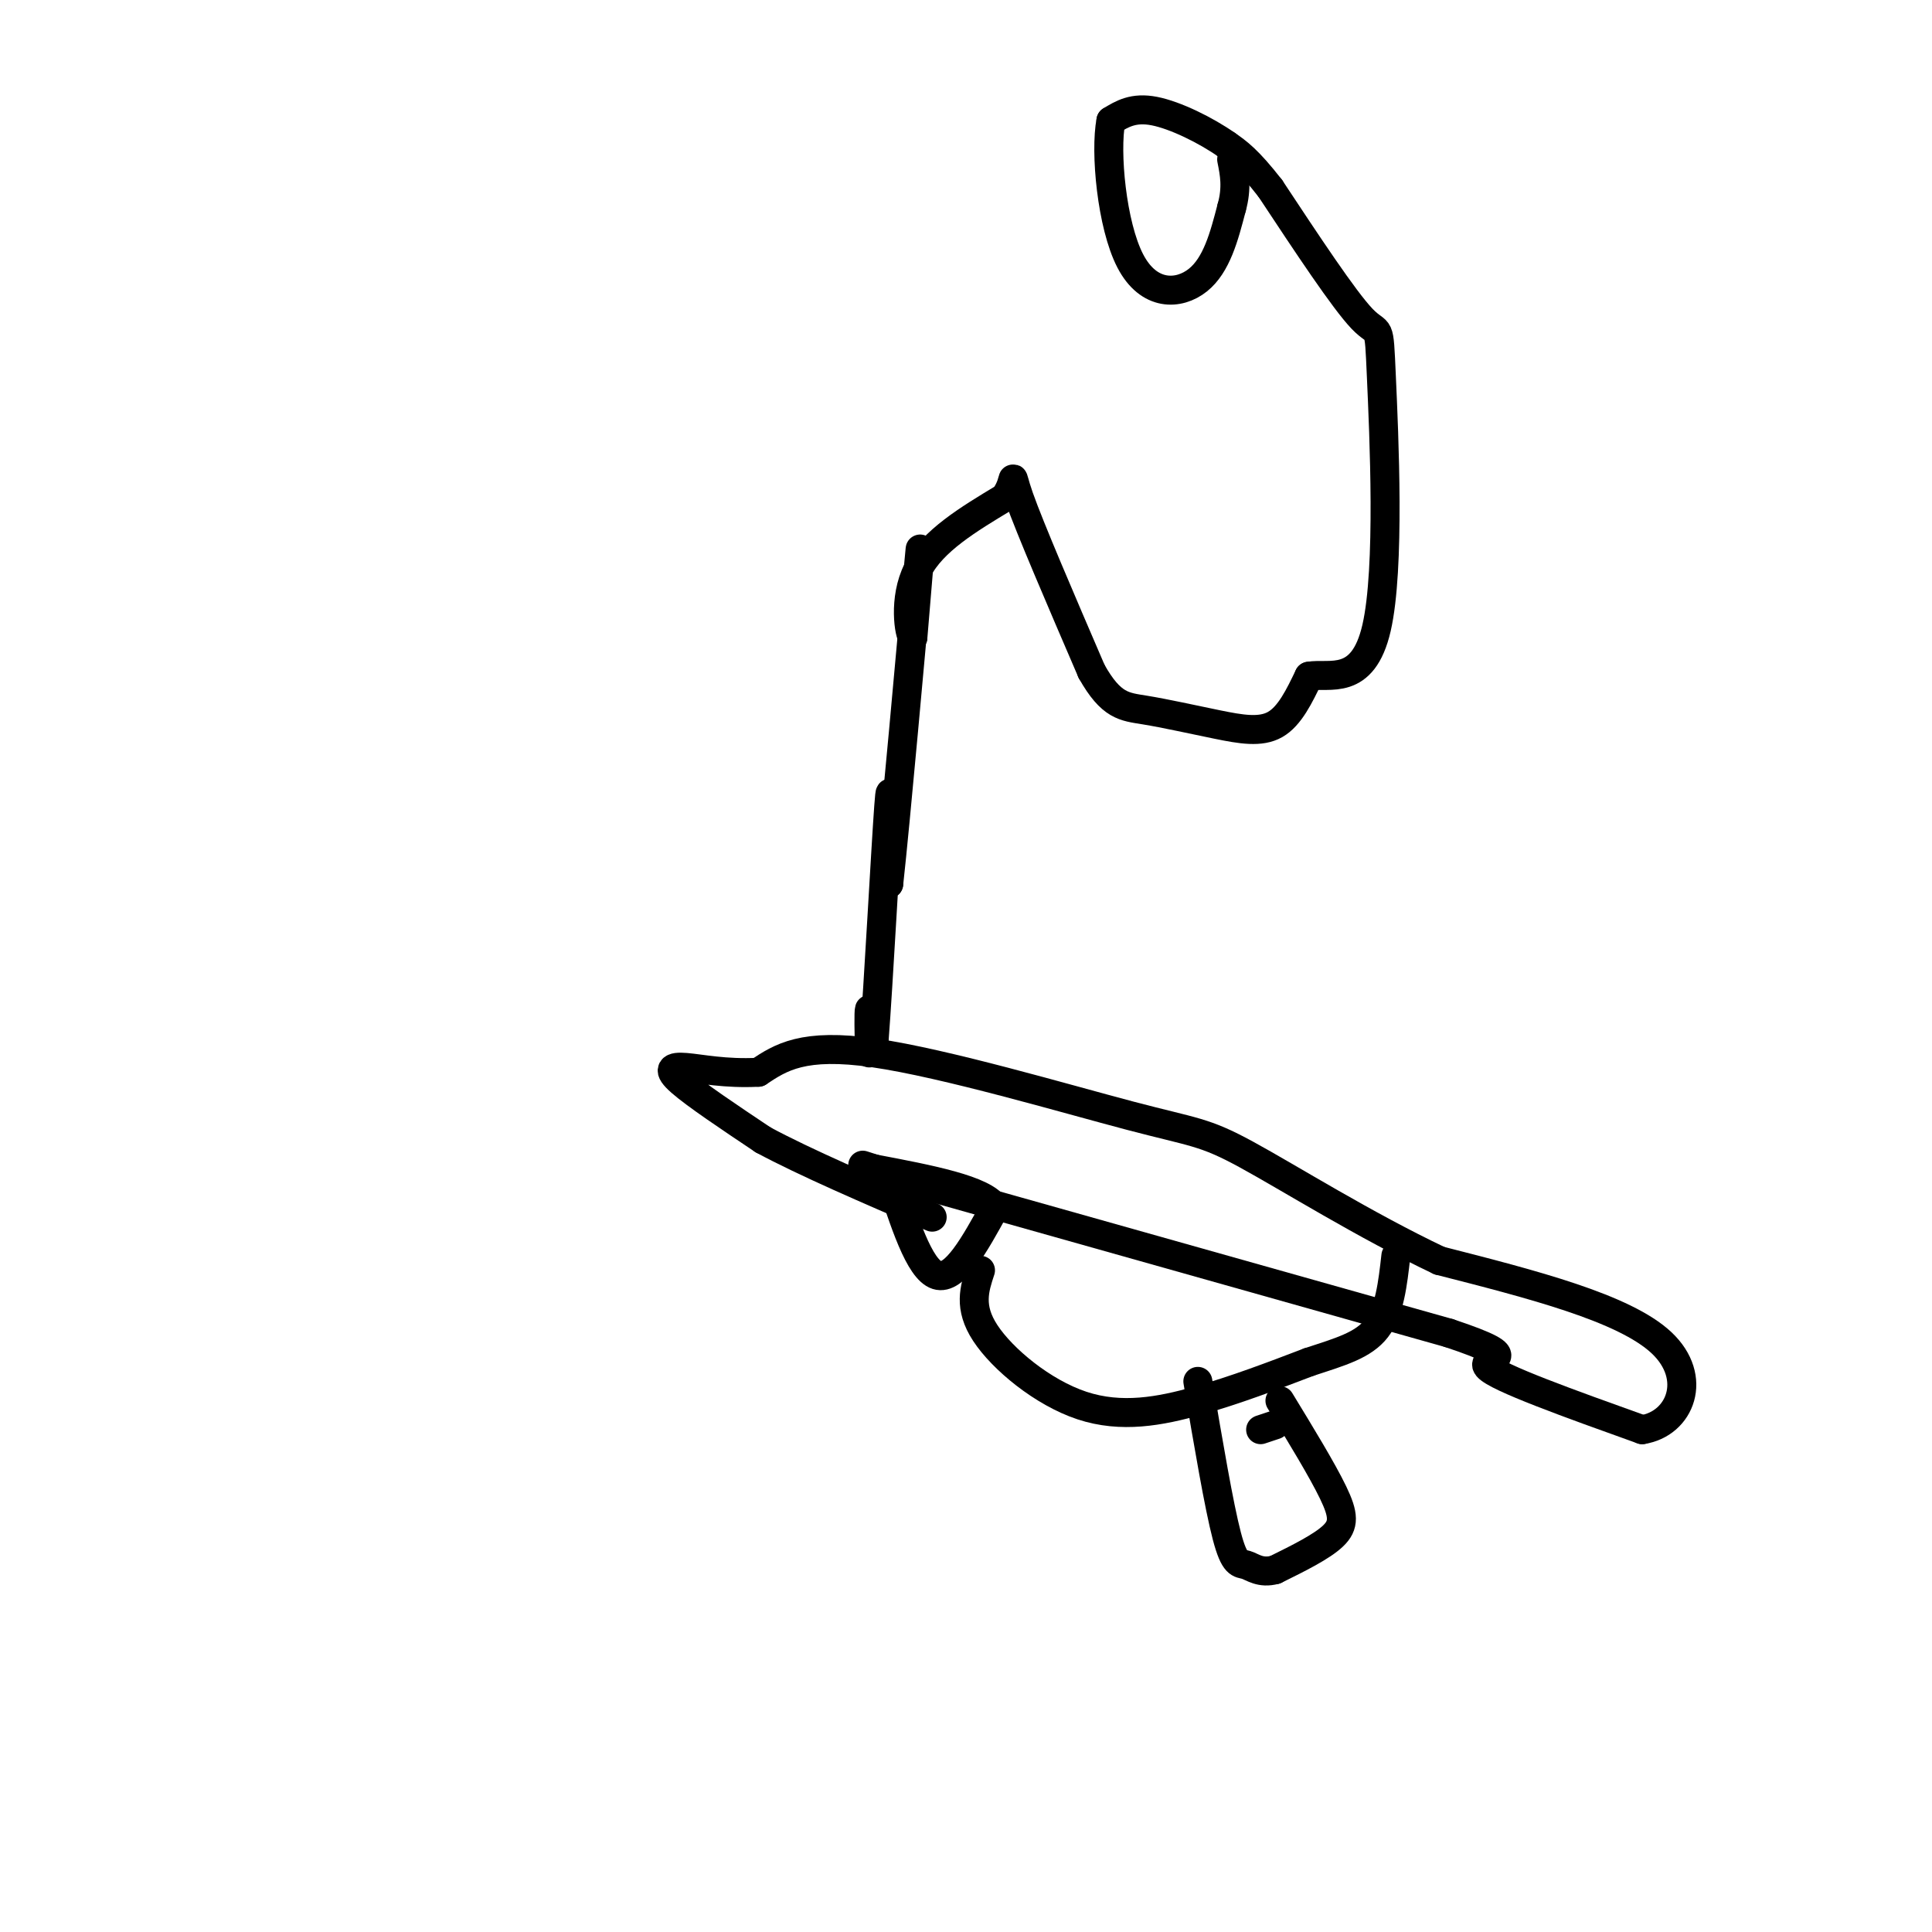 <svg viewBox='0 0 400 400' version='1.1' xmlns='http://www.w3.org/2000/svg' xmlns:xlink='http://www.w3.org/1999/xlink'><g fill='none' stroke='#000000' stroke-width='6' stroke-linecap='round' stroke-linejoin='round'><path d='M184,243c3.167,9.917 6.333,19.833 10,21c3.667,1.167 7.833,-6.417 12,-14'/><path d='M206,250c-2.167,-3.667 -13.583,-5.833 -25,-8'/><path d='M181,242c-4.167,-1.333 -2.083,-0.667 0,0'/><path d='M190,245c0.000,0.000 110.000,31.000 110,31'/><path d='M300,276c17.467,5.800 6.133,4.800 8,7c1.867,2.200 16.933,7.600 32,13'/><path d='M340,296c7.911,-1.222 11.689,-10.778 4,-18c-7.689,-7.222 -26.844,-12.111 -46,-17'/><path d='M298,261c-15.490,-7.348 -31.214,-17.217 -40,-22c-8.786,-4.783 -10.635,-4.480 -24,-8c-13.365,-3.520 -38.247,-10.863 -53,-13c-14.753,-2.137 -19.376,0.931 -24,4'/><path d='M157,222c-6.845,0.357 -11.958,-0.750 -15,-1c-3.042,-0.250 -4.012,0.357 -1,3c3.012,2.643 10.006,7.321 17,12'/><path d='M158,236c8.667,4.667 21.833,10.333 35,16'/><path d='M203,263c-1.262,3.815 -2.524,7.631 1,13c3.524,5.369 11.833,12.292 20,15c8.167,2.708 16.190,1.202 24,-1c7.810,-2.202 15.405,-5.101 23,-8'/><path d='M271,282c6.511,-2.133 11.289,-3.467 14,-7c2.711,-3.533 3.356,-9.267 4,-15'/><path d='M261,296c0.000,0.000 3.000,-1.000 3,-1'/><path d='M265,290c4.378,7.178 8.756,14.356 11,19c2.244,4.644 2.356,6.756 0,9c-2.356,2.244 -7.178,4.622 -12,7'/><path d='M264,325c-3.048,0.833 -4.667,-0.583 -6,-1c-1.333,-0.417 -2.381,0.167 -4,-6c-1.619,-6.167 -3.810,-19.083 -6,-32'/><path d='M180,218c-0.083,-4.250 -0.167,-8.500 0,-9c0.167,-0.500 0.583,2.750 1,6'/><path d='M181,215c0.822,-10.444 2.378,-39.556 3,-48c0.622,-8.444 0.311,3.778 0,16'/><path d='M184,183c1.378,-12.311 4.822,-51.089 6,-64c1.178,-12.911 0.089,0.044 -1,13'/><path d='M189,132c-0.733,-0.422 -2.067,-7.978 1,-14c3.067,-6.022 10.533,-10.511 18,-15'/><path d='M208,103c2.800,-3.933 0.800,-6.267 3,0c2.200,6.267 8.600,21.133 15,36'/><path d='M226,139c4.072,7.231 6.751,7.309 11,8c4.249,0.691 10.067,1.994 15,3c4.933,1.006 8.981,1.716 12,0c3.019,-1.716 5.010,-5.858 7,-10'/><path d='M271,140c4.190,-0.766 11.164,2.321 14,-10c2.836,-12.321 1.533,-40.048 1,-52c-0.533,-11.952 -0.295,-8.129 -4,-12c-3.705,-3.871 -11.352,-15.435 -19,-27'/><path d='M263,39c-4.667,-6.000 -6.833,-7.500 -9,-9'/><path d='M254,30c-4.333,-3.044 -10.667,-6.156 -15,-7c-4.333,-0.844 -6.667,0.578 -9,2'/><path d='M230,25c-1.238,6.452 0.167,21.583 4,29c3.833,7.417 10.095,7.119 14,4c3.905,-3.119 5.452,-9.060 7,-15'/><path d='M255,43c1.167,-4.167 0.583,-7.083 0,-10'/></g>
</svg>